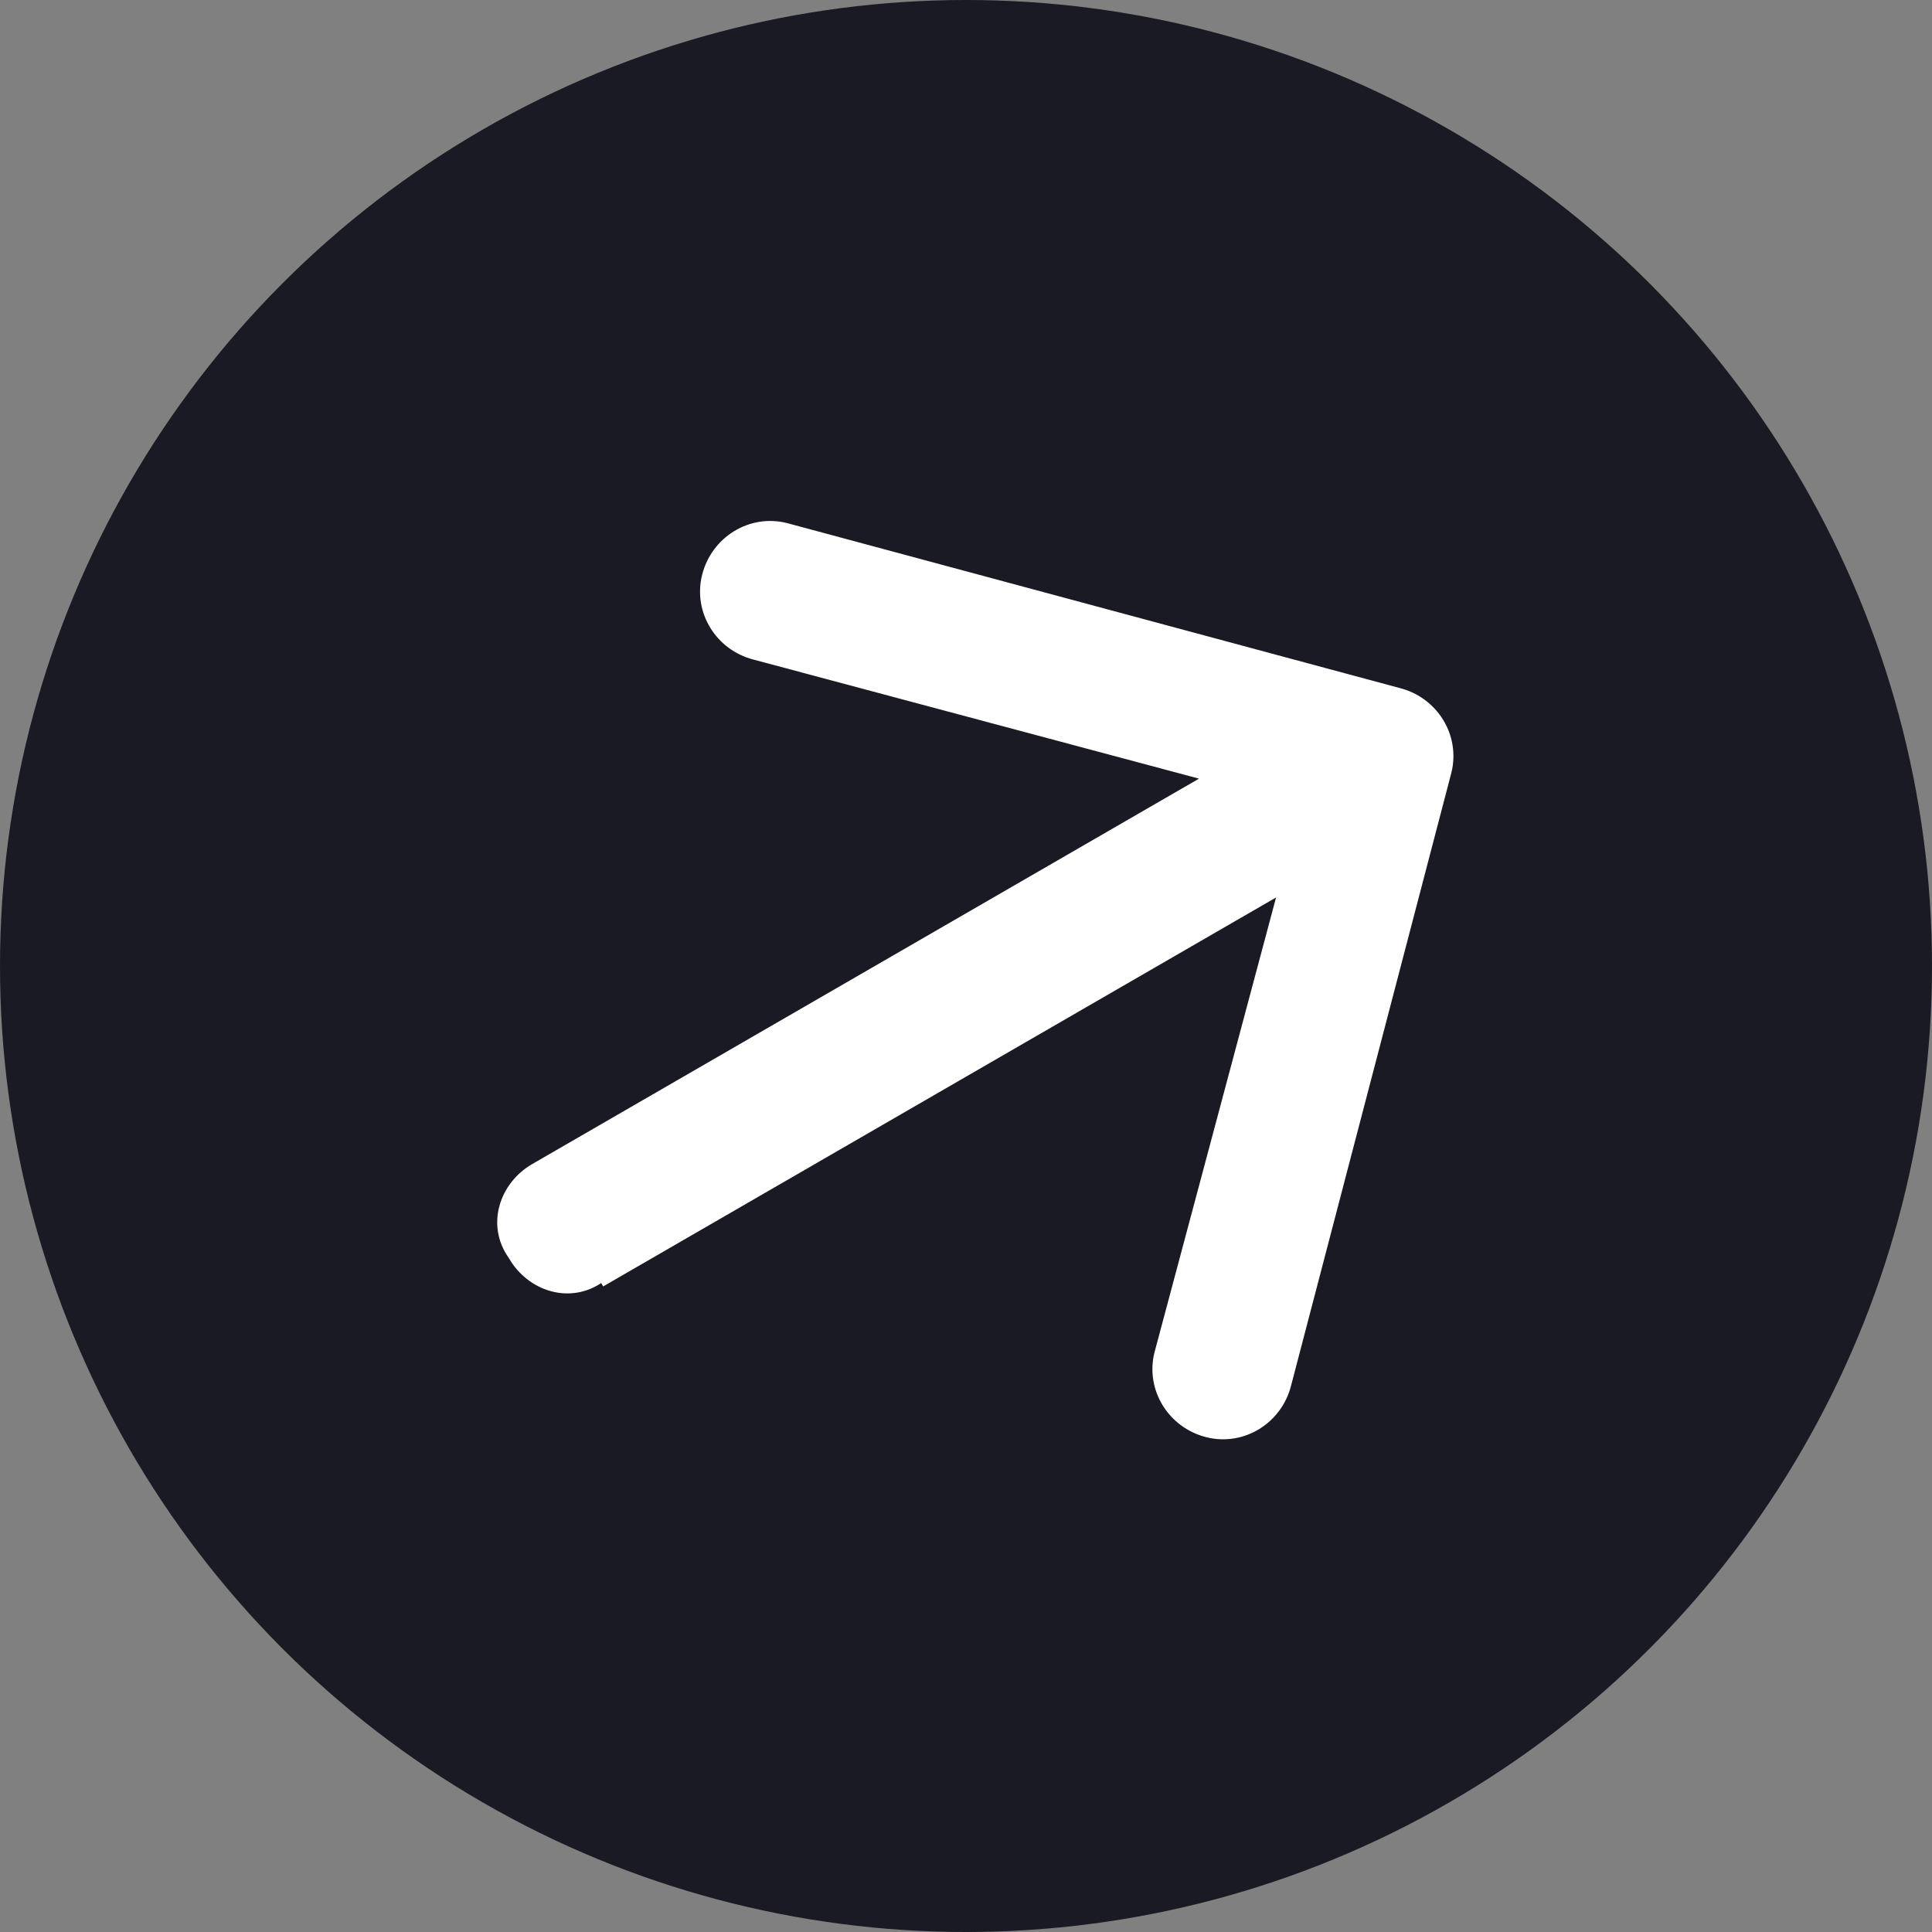 <?xml version="1.0" encoding="utf-8"?>
<!-- Generator: Adobe Illustrator 26.1.0, SVG Export Plug-In . SVG Version: 6.00 Build 0)  -->
<svg version="1.1" id="Layer_1" xmlns="http://www.w3.org/2000/svg" xmlns:xlink="http://www.w3.org/1999/xlink" x="0px" y="0px"
	 viewBox="0 0 41 41" style="enable-background:new 0 0 41 41;" xml:space="preserve">
<rect x="0" y="0" width="41" height="41" fill="#808080" stroke="none"/>
<style type="text/css">
	.st0{fill:#191A23;}
	.st1{fill:#FFFFFF;}
</style>
<circle class="st0" cx="20.5" cy="20.5" r="20.5"/>
<path class="st1" d="M11.3,24.7c-0.7,0.4-1,1.3-0.5,2c0.4,0.7,1.3,1,2,0.5L11.3,24.7z M30.8,16.4c0.2-0.8-0.3-1.6-1.1-1.8l-13-3.5
	c-0.8-0.2-1.6,0.3-1.8,1.1c-0.2,0.8,0.3,1.6,1.1,1.8l11.6,3.1l-3.1,11.6c-0.2,0.8,0.3,1.6,1.1,1.8c0.8,0.2,1.6-0.3,1.8-1.1
	L30.8,16.4z M12.8,27.3l17.3-10l-1.5-2.6l-17.3,10L12.8,27.3z"/>
</svg>
